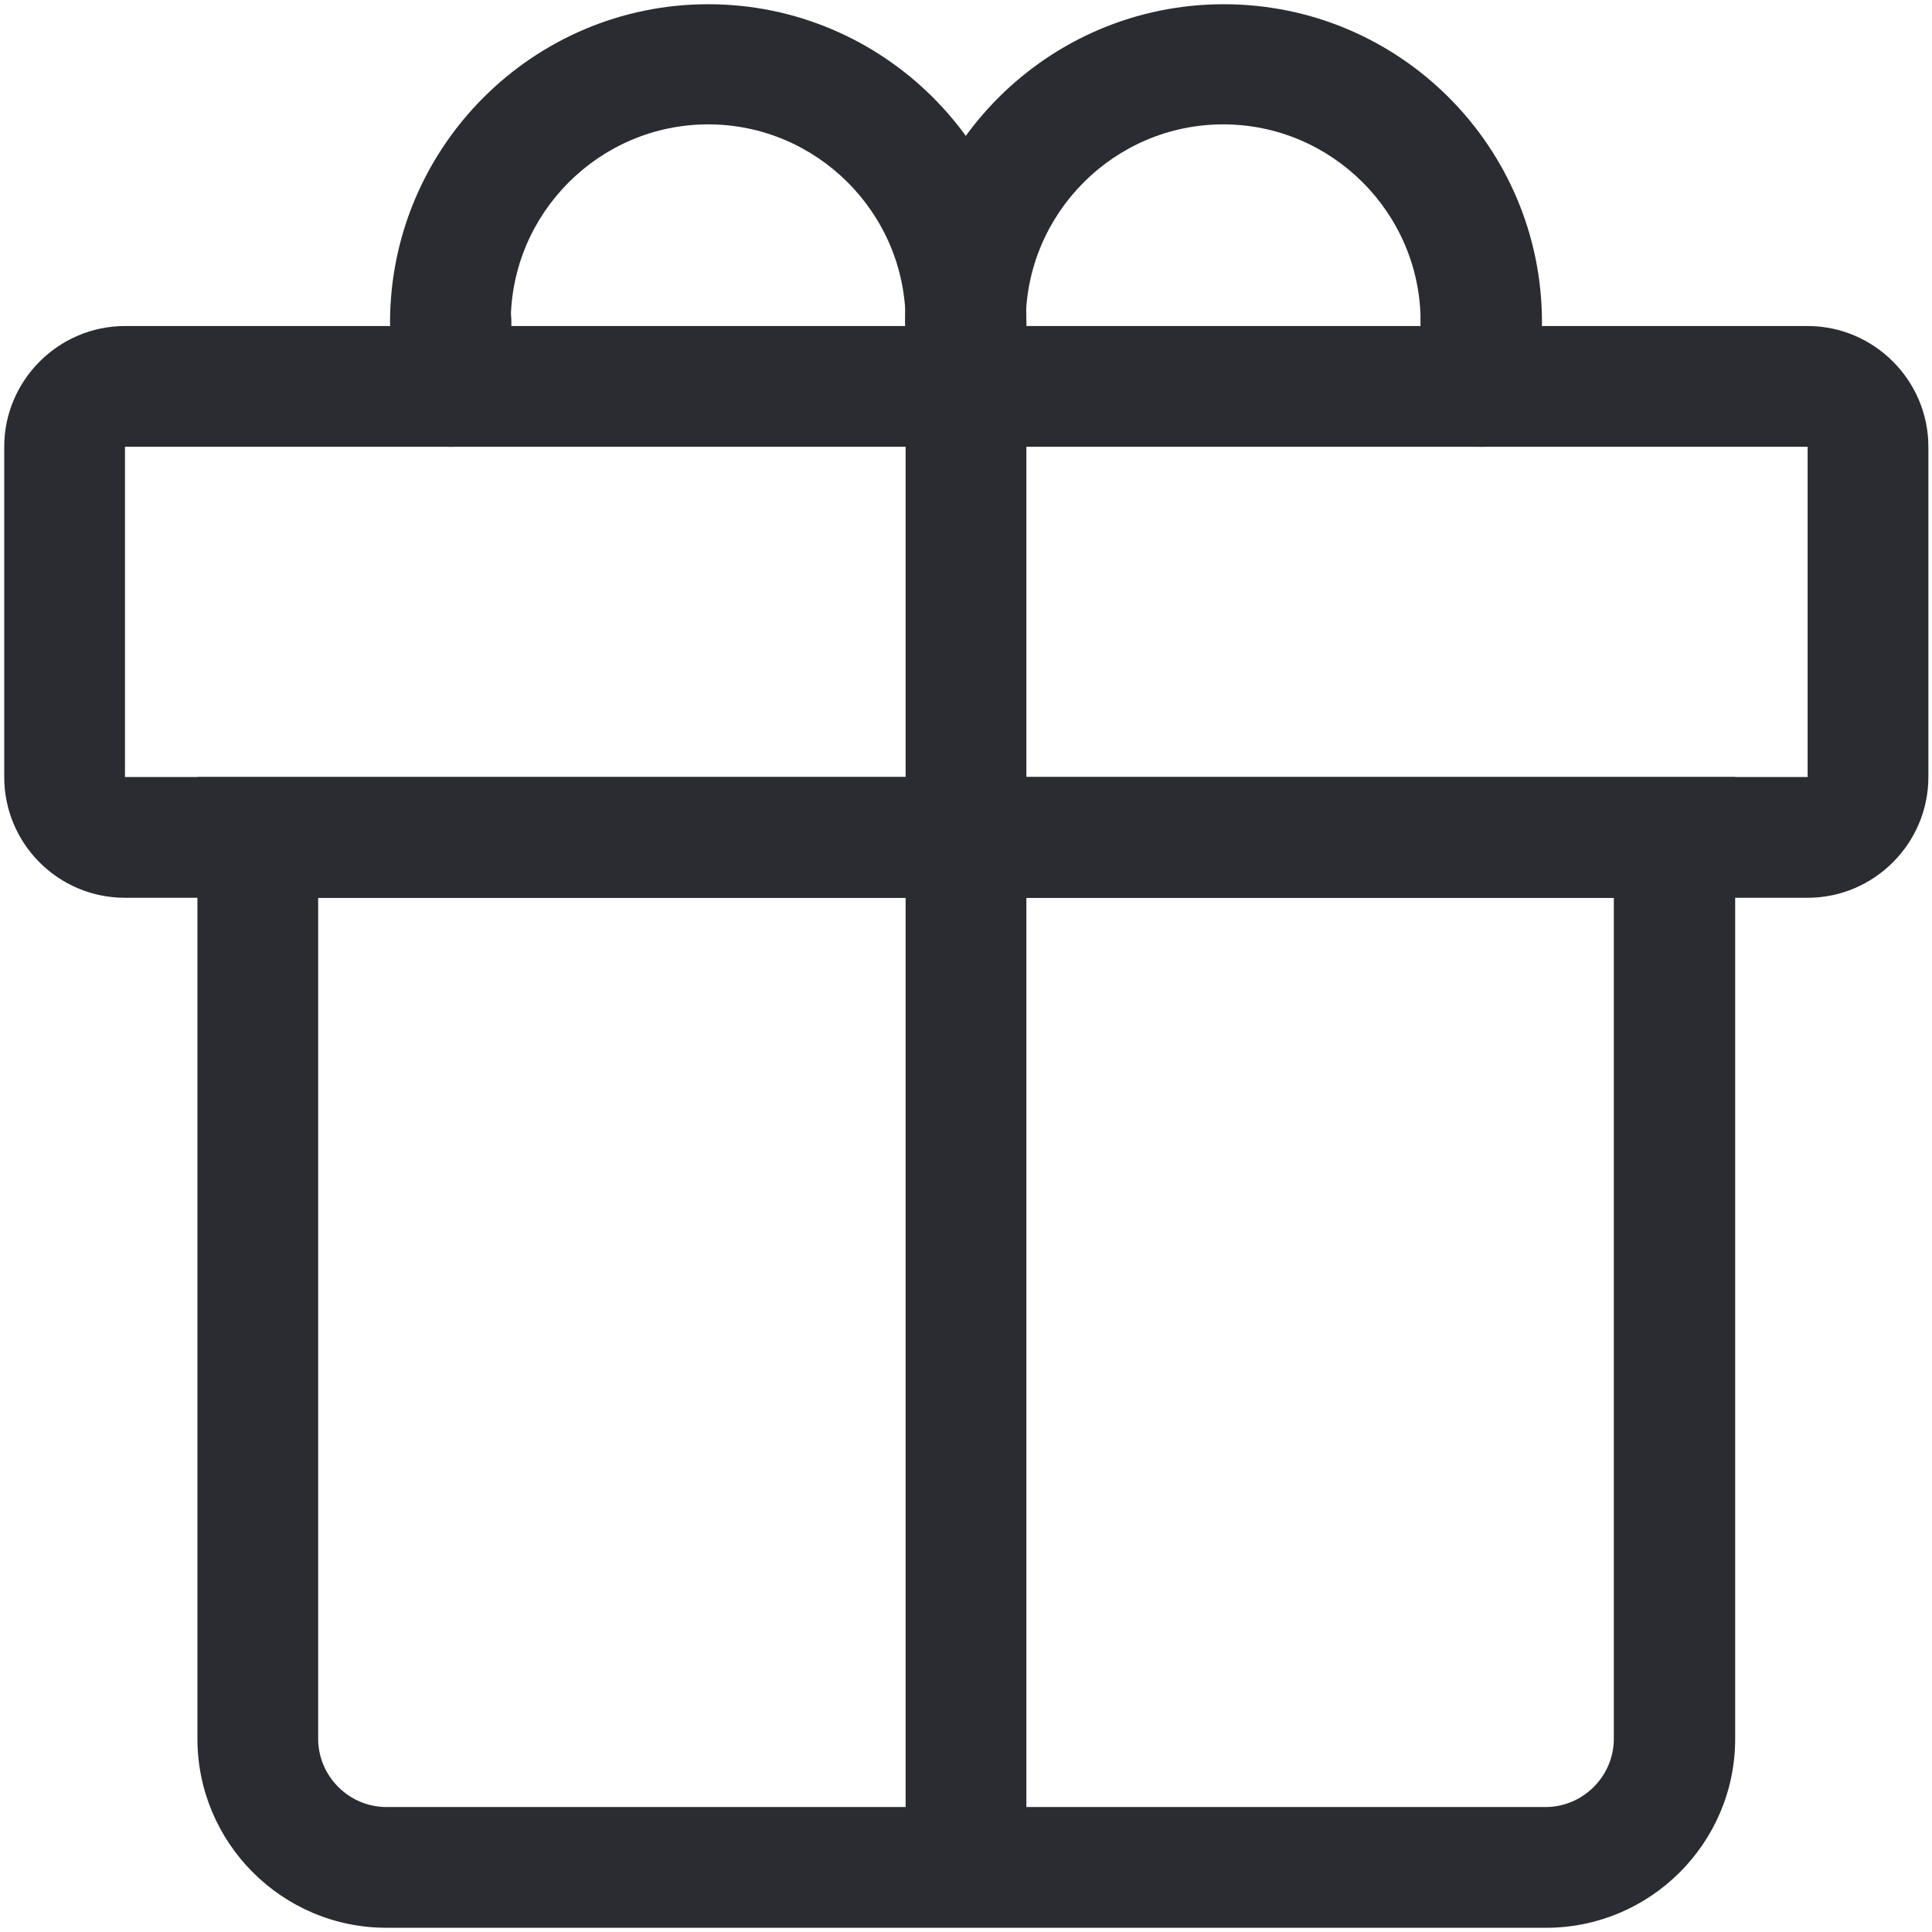 <?xml version="1.0" encoding="UTF-8"?>
<svg id="CHARCOAL" xmlns="http://www.w3.org/2000/svg" xmlns:xlink="http://www.w3.org/1999/xlink" viewBox="0 0 32 32">
  <defs>
    <style>
      .cls-1 {
        fill: none;
      }

      .cls-2 {
        clip-path: url(#clippath);
      }

      .cls-3 {
        fill: #2a2c32;
      }
    </style>
    <clipPath id="clippath">
      <rect class="cls-1" width="32" height="32"/>
    </clipPath>
  </defs>
  <g class="cls-2">
    <g>
      <path class="cls-3" d="m29.93,14.87H2.07C.96,14.87.07,13.97.07,12.87v-5.47c0-1.1.9-2,2-2h27.87c1.1,0,2,.9,2,2v5.47c0,1.1-.9,2-2,2ZM2.07,7.4h0v5.47h27.87v-5.47H2.07Z"/>
      <path class="cls-3" d="m25.6,31.93H6.4c-1.73,0-3.13-1.41-3.13-3.13v-15.93h25.47v15.93c0,1.73-1.41,3.13-3.13,3.13ZM5.27,14.87v13.93c0,.62.51,1.13,1.13,1.13h19.2c.62,0,1.13-.51,1.13-1.13v-13.93H5.27Z"/>
      <rect class="cls-3" x="15" y="6.4" width="2" height="24.53"/>
      <path class="cls-3" d="m24.53,6.33c-.55,0-1-.45-1-1,0-1.8-1.47-3.27-3.27-3.27s-3.27,1.47-3.27,3.27c0,.55-.45,1-1,1s-1-.45-1-1C15,2.43,17.36.07,20.27.07s5.27,2.36,5.27,5.27c0,.55-.45,1-1,1Z"/>
      <path class="cls-3" d="m16,6.33c-.55,0-1-.45-1-1,0-1.8-1.47-3.27-3.27-3.27s-3.27,1.47-3.27,3.27c0,.55-.45,1-1,1s-1-.45-1-1C6.47,2.43,8.83.07,11.73.07s5.27,2.36,5.27,5.27c0,.55-.45,1-1,1Z"/>
      <path class="cls-3" d="m7.47,7.4c-.55,0-1-.45-1-1v-1.07c0-.55.45-1,1-1s1,.45,1,1v1.07c0,.55-.45,1-1,1Z"/>
      <path class="cls-3" d="m16,7.4c-.55,0-1-.45-1-1v-1.07c0-.55.45-1,1-1s1,.45,1,1v1.07c0,.55-.45,1-1,1Z"/>
      <path class="cls-3" d="m24.53,7.4c-.55,0-1-.45-1-1v-1.07c0-.55.45-1,1-1s1,.45,1,1v1.07c0,.55-.45,1-1,1Z"/>
    </g>
  </g>
</svg>